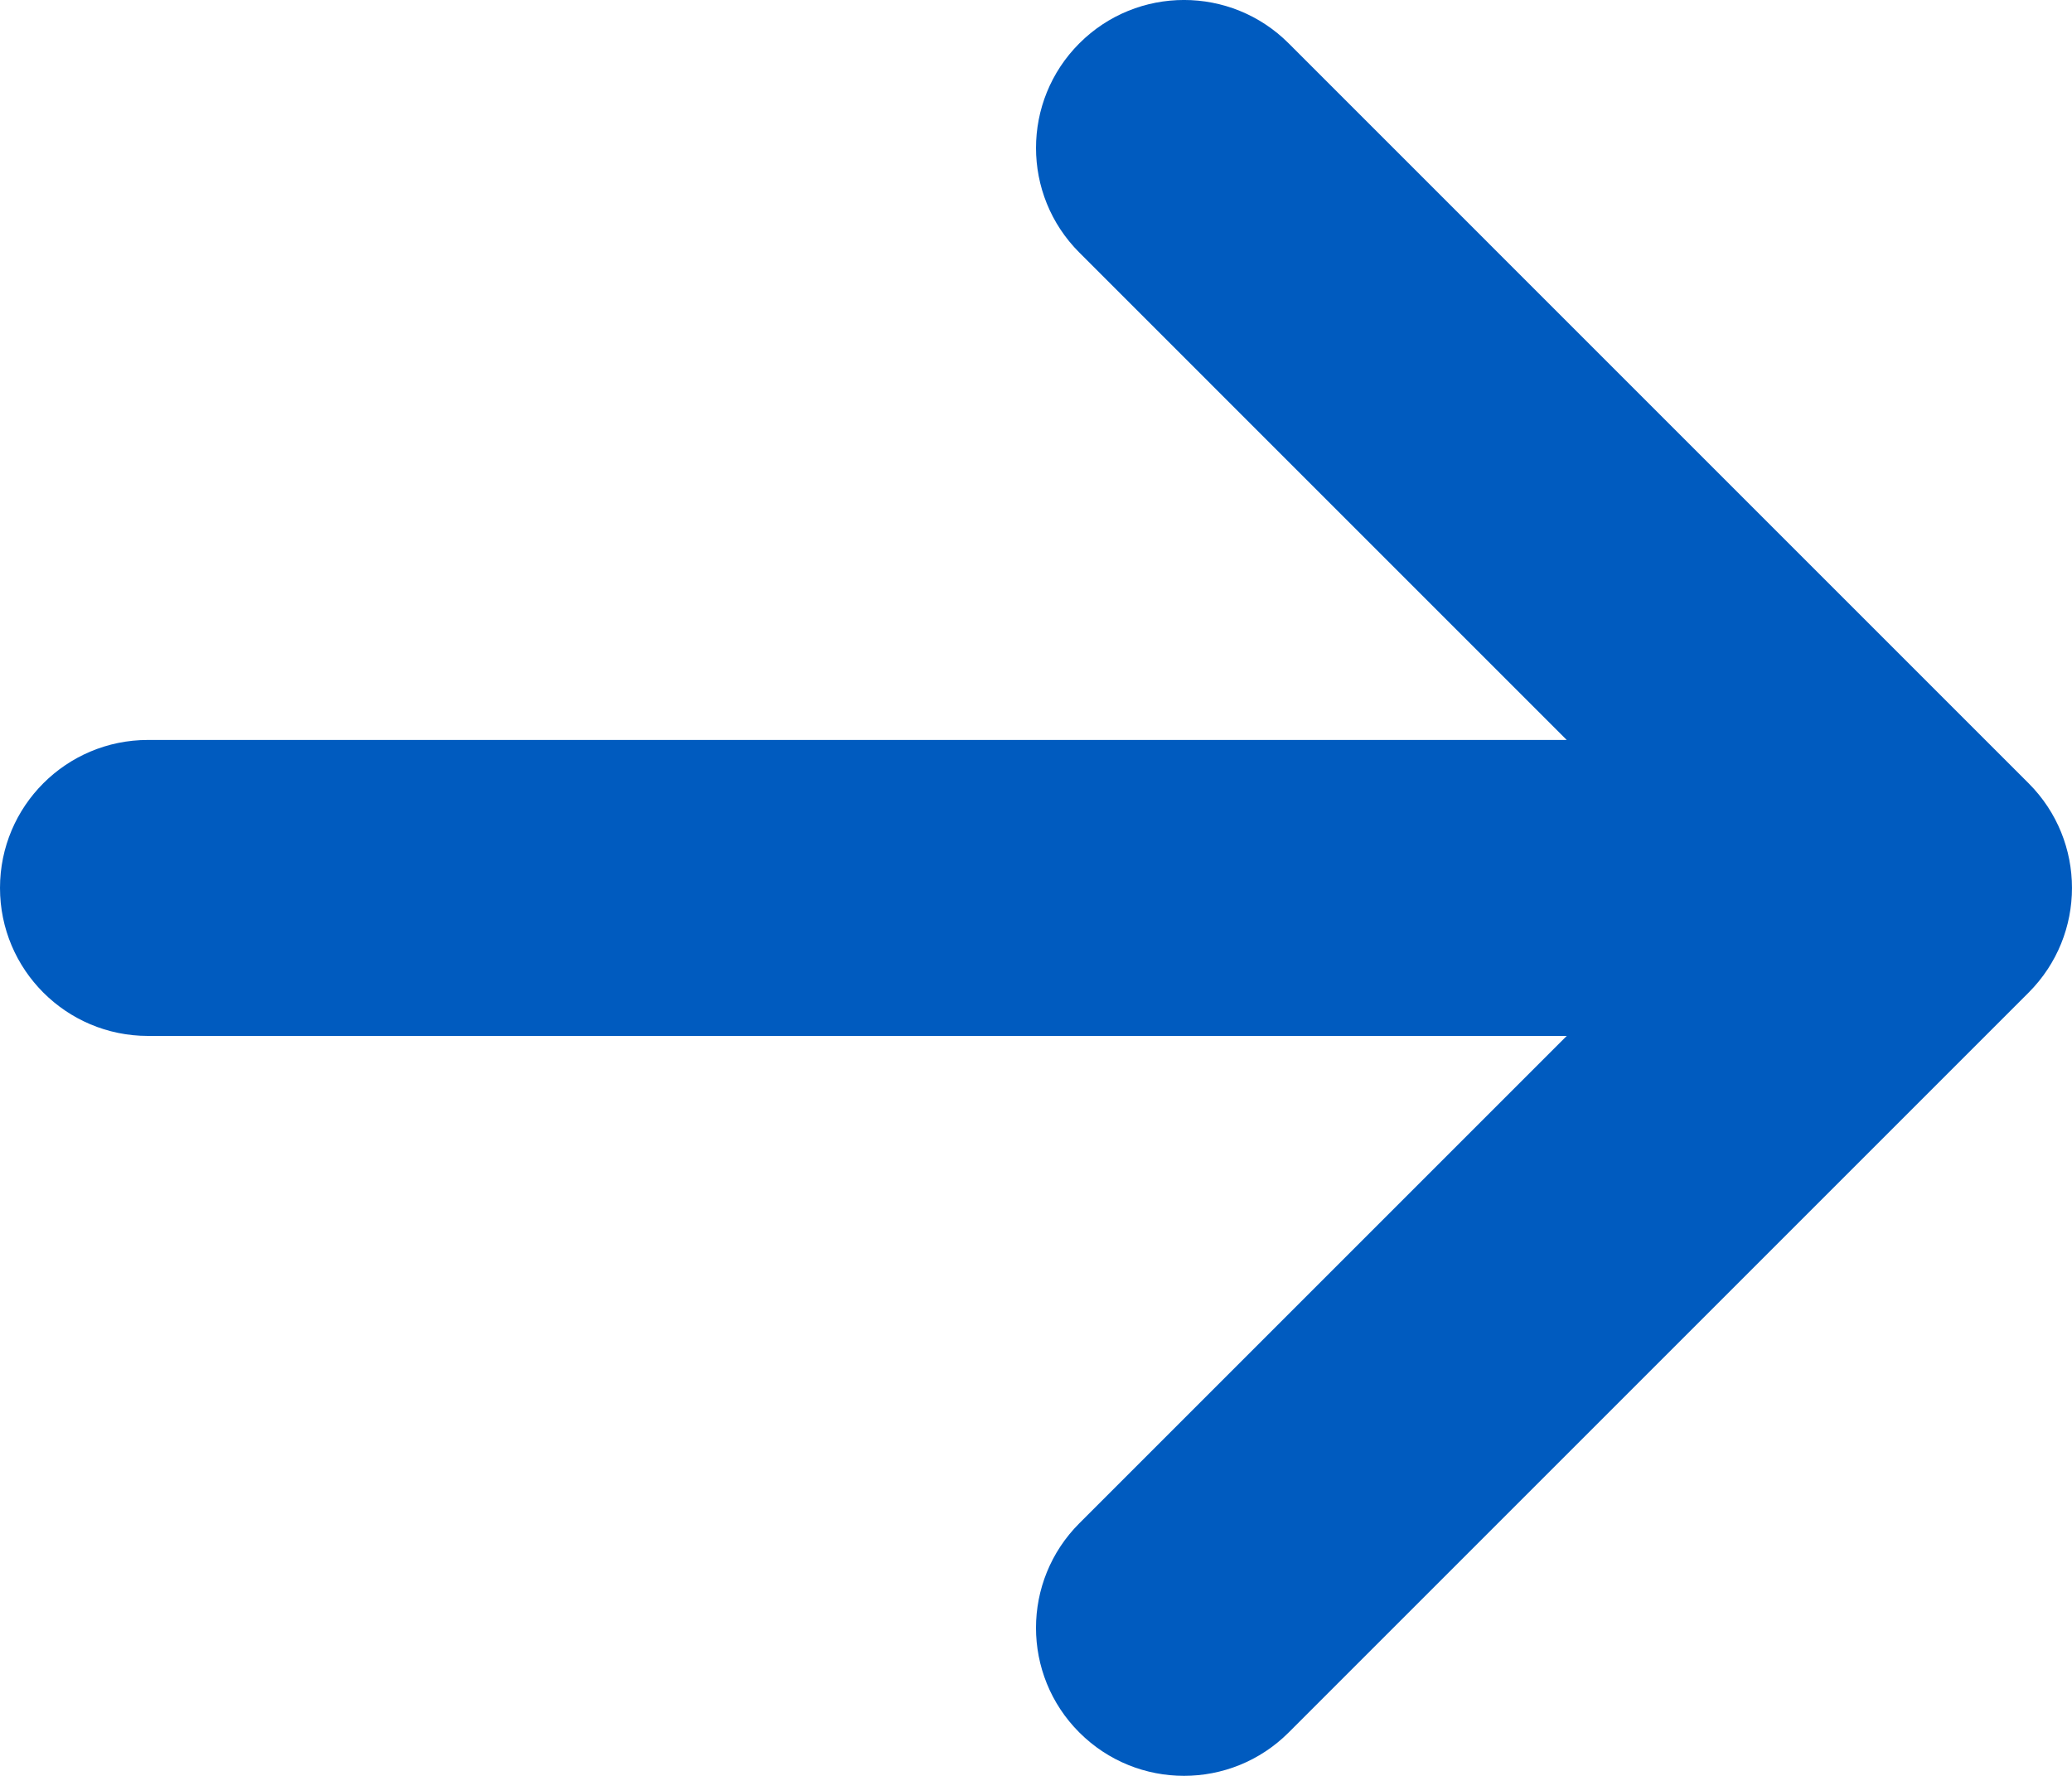 <?xml version="1.0" encoding="UTF-8"?> <svg xmlns="http://www.w3.org/2000/svg" width="56" height="48" viewBox="0 0 56 48" fill="none"> <path d="M34.828 46.828L54.828 26.828C56.39 25.265 56.39 22.733 54.828 21.172L34.828 1.171C33.266 -0.391 30.734 -0.391 29.172 1.171C27.61 2.733 27.61 5.266 29.172 6.827L42.344 20H4C1.79 20 0 21.79 0 24C0 26.209 1.79 28 4 28H42.344L29.172 41.172C28.392 41.952 28 42.975 28 43.999C28 45.023 28.39 46.047 29.172 46.828C30.734 48.389 33.266 48.389 34.828 46.828Z" fill="#005BBF"></path> </svg> 